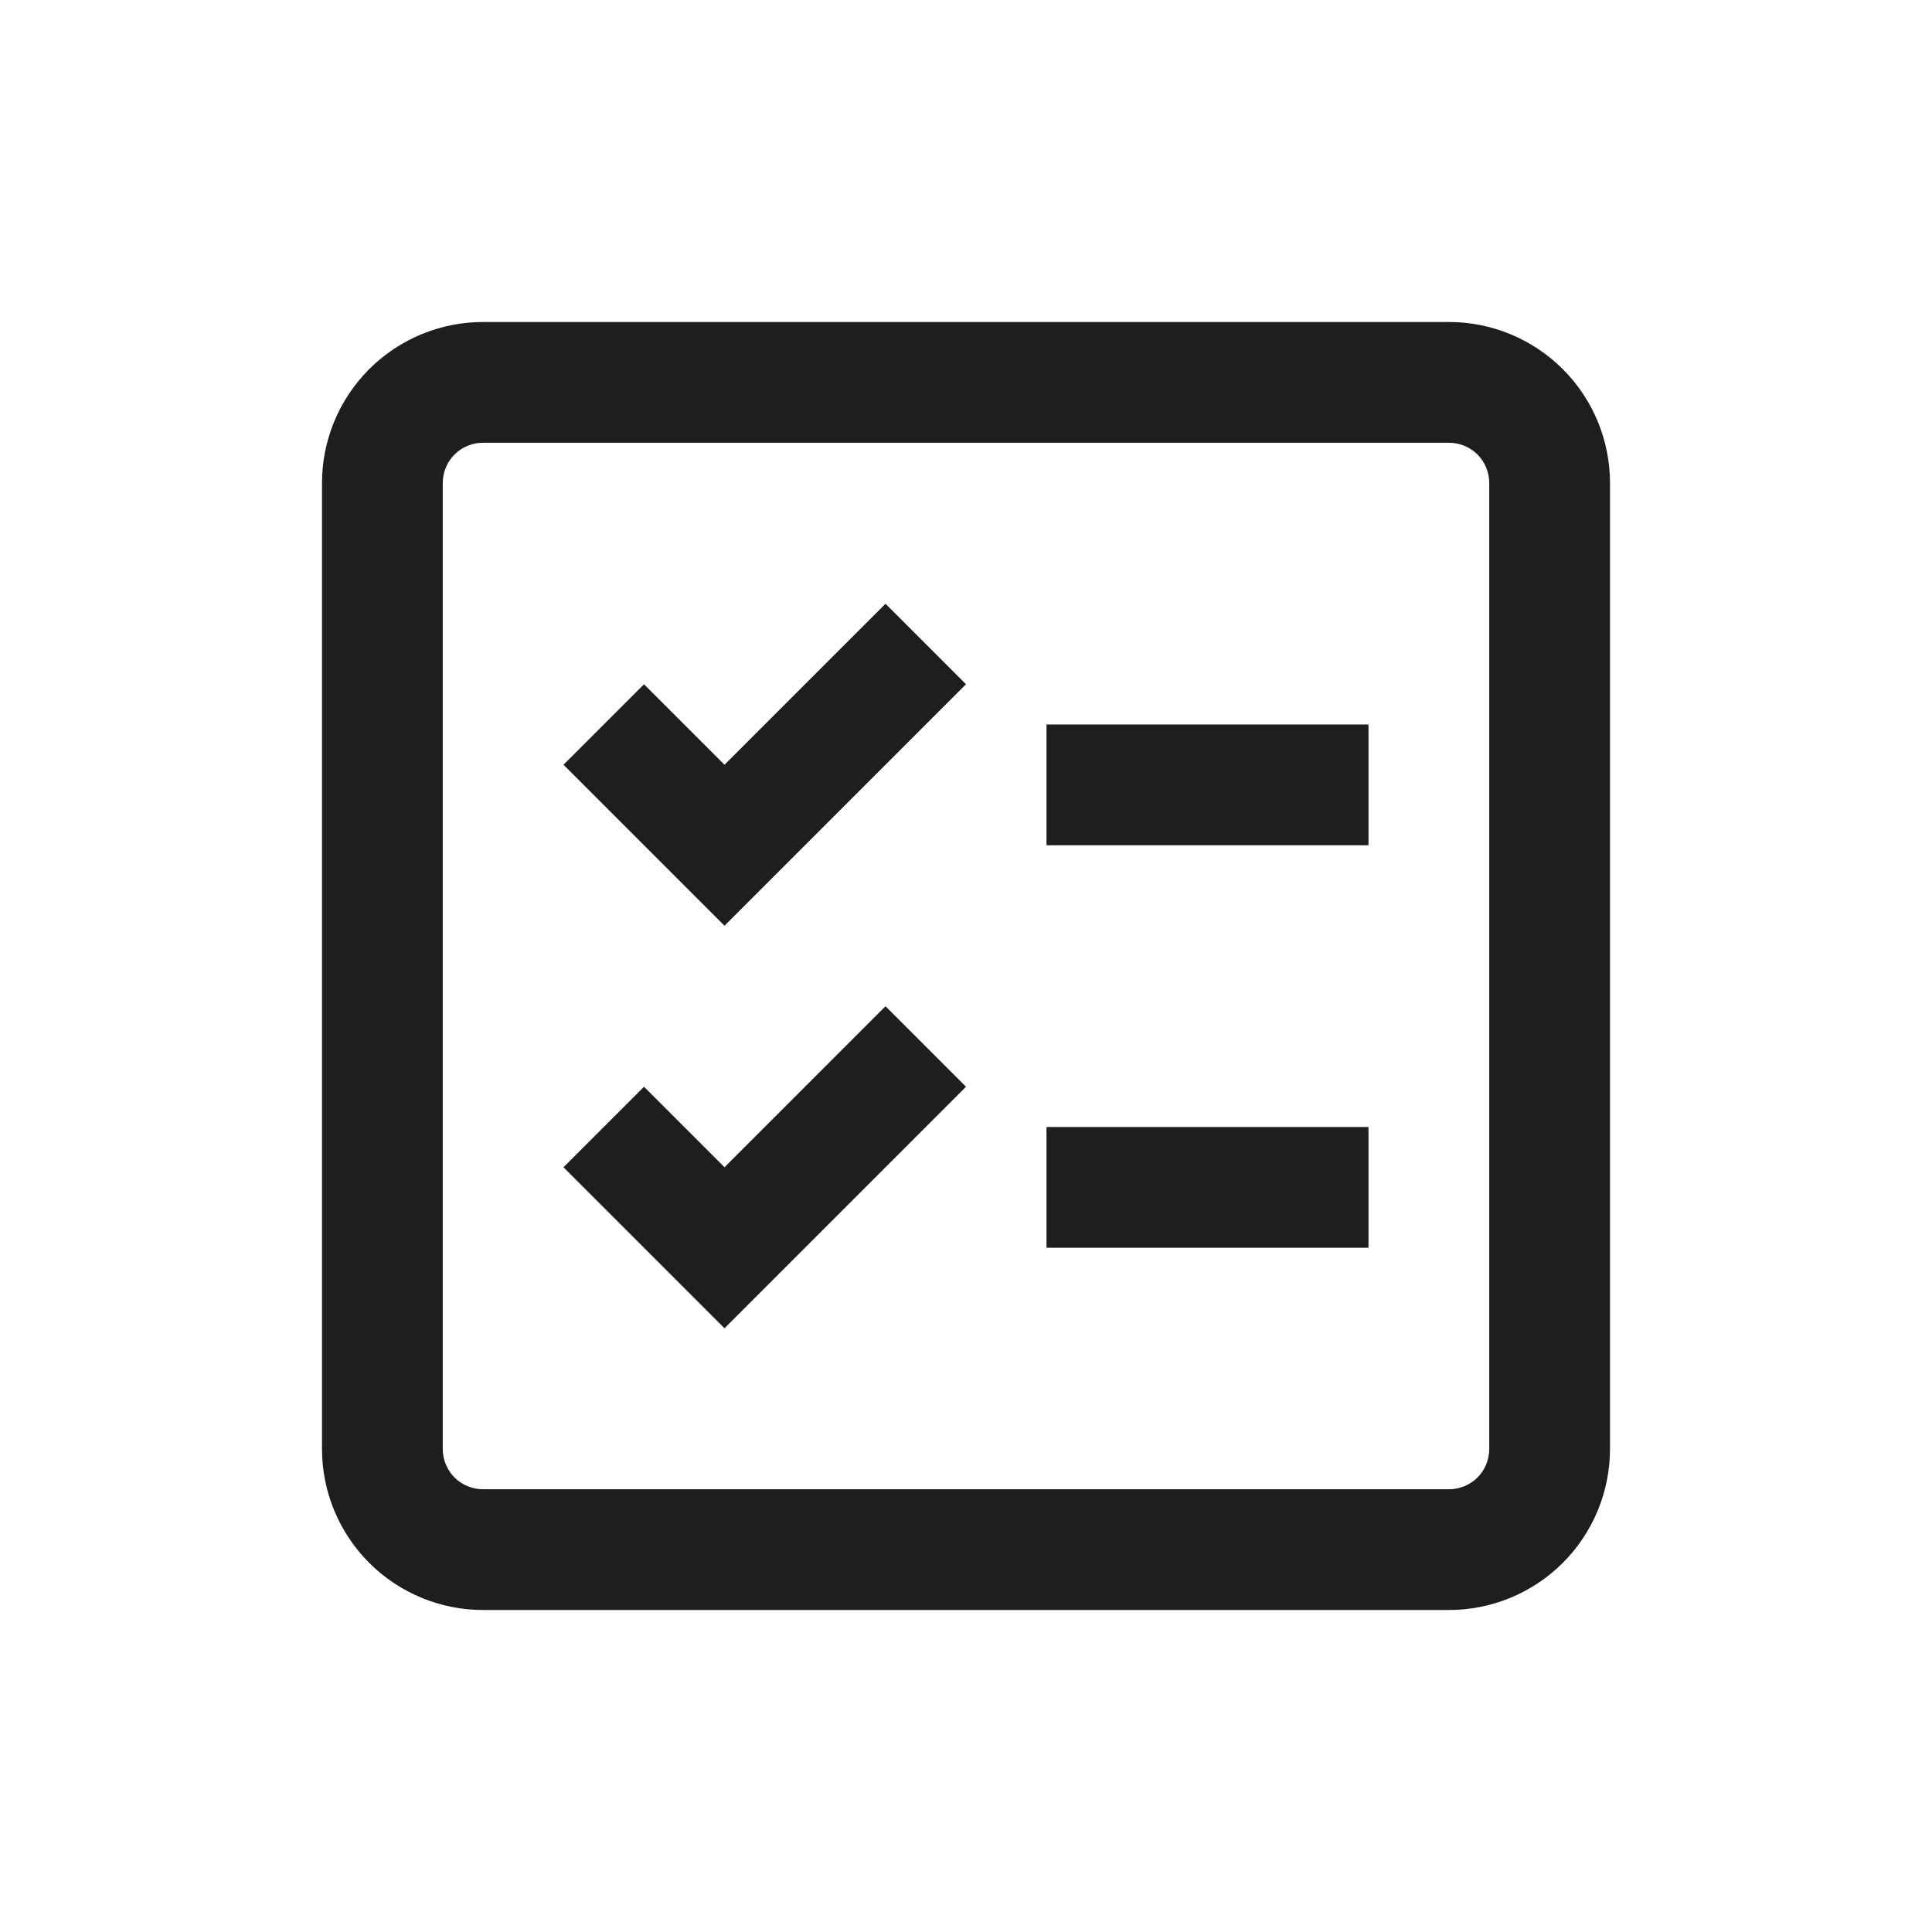 <svg width="24" height="24" viewBox="0 0 24 24" fill="none" xmlns="http://www.w3.org/2000/svg">
<path d="M18 5.5H6C5.867 5.5 5.74 5.553 5.646 5.646C5.553 5.74 5.5 5.867 5.5 6V18C5.5 18.133 5.553 18.26 5.646 18.354C5.74 18.447 5.867 18.5 6 18.5H18C18.133 18.5 18.26 18.447 18.354 18.354C18.447 18.26 18.5 18.133 18.5 18V6C18.5 5.867 18.447 5.74 18.354 5.646C18.26 5.553 18.133 5.5 18 5.5ZM6 4H18C18.53 4 19.039 4.211 19.414 4.586C19.789 4.961 20 5.47 20 6V18C20 18.53 19.789 19.039 19.414 19.414C19.039 19.789 18.53 20 18 20H6C5.47 20 4.961 19.789 4.586 19.414C4.211 19.039 4 18.53 4 18V6C4 5.47 4.211 4.961 4.586 4.586C4.961 4.211 5.47 4 6 4Z" fill="#1E1E1E"/>
<path d="M13 14H17V15.5H13V14Z" fill="#1E1E1E"/>
<path d="M17 9H13V10.5H17V9Z" fill="#1E1E1E"/>
<path d="M7 9.5L9 11.5L12 8.5L11 7.5L9 9.5L8 8.5L7 9.5Z" fill="#1E1E1E"/>
<path d="M7 14.5L9 16.5L12 13.5L11 12.5L9 14.5L8 13.5L7 14.5Z" fill="#1E1E1E"/>
</svg>
